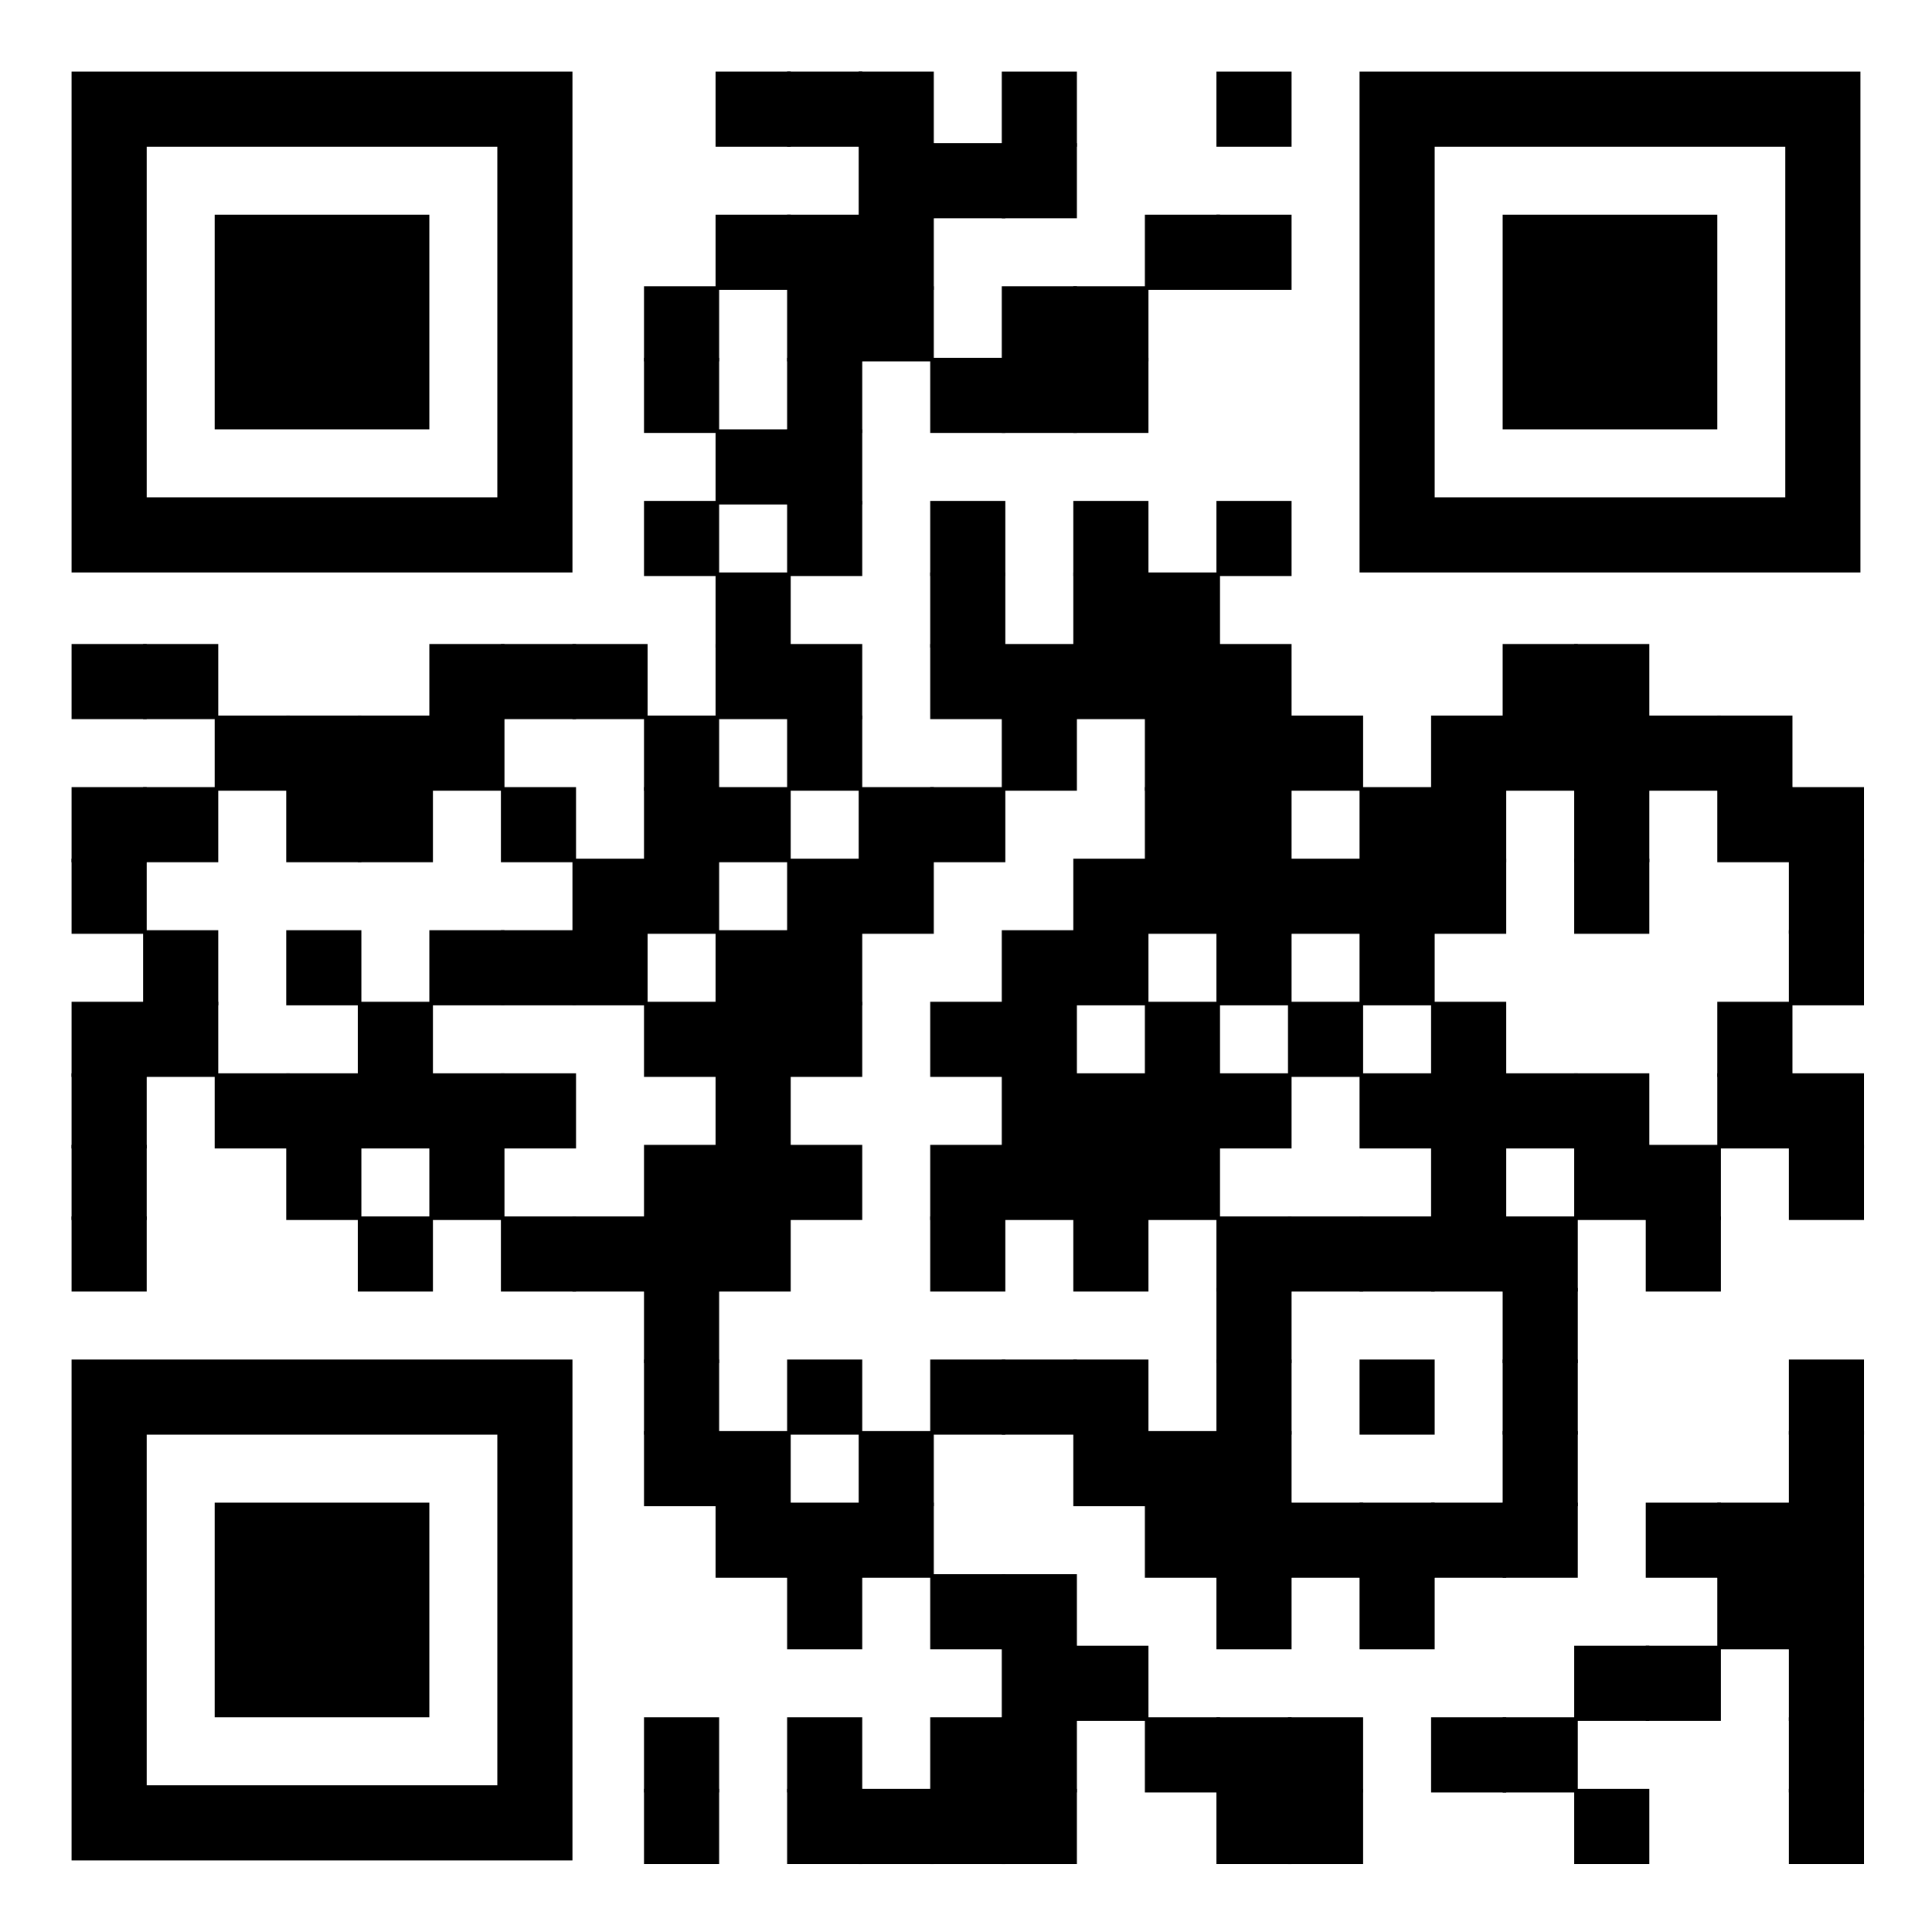 <?xml version="1.0" encoding="utf-8"?>
<!DOCTYPE svg PUBLIC "-//W3C//DTD SVG 1.1//EN" "http://www.w3.org/Graphics/SVG/1.1/DTD/svg11.dtd">
<svg version="1.1" id="Layer_1" xmlns="http://www.w3.org/2000/svg" xmlns:xlink="http://www.w3.org/1999/xlink" x="0px" y="0px"
width="270px" height="270px" viewBox="0 0 270 270" enable-background="new 0 0 270 270" xml:space="preserve">
<rect x="0" y="0" width="270" height="270" fill="rgb(255,255,255)" /><g transform="translate(10,10)"><g transform="translate(90,0) scale(0.105,0.105)"><g transform="" style="fill: rgb(0, 0, 0);">
<rect width="100" height="100"/>
</g></g><g transform="translate(100,0) scale(0.105,0.105)"><g transform="" style="fill: rgb(0, 0, 0);">
<rect width="100" height="100"/>
</g></g><g transform="translate(110,0) scale(0.105,0.105)"><g transform="" style="fill: rgb(0, 0, 0);">
<rect width="100" height="100"/>
</g></g><g transform="translate(130,0) scale(0.105,0.105)"><g transform="" style="fill: rgb(0, 0, 0);">
<rect width="100" height="100"/>
</g></g><g transform="translate(160,0) scale(0.105,0.105)"><g transform="" style="fill: rgb(0, 0, 0);">
<rect width="100" height="100"/>
</g></g><g transform="translate(110,10) scale(0.105,0.105)"><g transform="" style="fill: rgb(0, 0, 0);">
<rect width="100" height="100"/>
</g></g><g transform="translate(120,10) scale(0.105,0.105)"><g transform="" style="fill: rgb(0, 0, 0);">
<rect width="100" height="100"/>
</g></g><g transform="translate(130,10) scale(0.105,0.105)"><g transform="" style="fill: rgb(0, 0, 0);">
<rect width="100" height="100"/>
</g></g><g transform="translate(90,20) scale(0.105,0.105)"><g transform="" style="fill: rgb(0, 0, 0);">
<rect width="100" height="100"/>
</g></g><g transform="translate(100,20) scale(0.105,0.105)"><g transform="" style="fill: rgb(0, 0, 0);">
<rect width="100" height="100"/>
</g></g><g transform="translate(110,20) scale(0.105,0.105)"><g transform="" style="fill: rgb(0, 0, 0);">
<rect width="100" height="100"/>
</g></g><g transform="translate(150,20) scale(0.105,0.105)"><g transform="" style="fill: rgb(0, 0, 0);">
<rect width="100" height="100"/>
</g></g><g transform="translate(160,20) scale(0.105,0.105)"><g transform="" style="fill: rgb(0, 0, 0);">
<rect width="100" height="100"/>
</g></g><g transform="translate(80,30) scale(0.105,0.105)"><g transform="" style="fill: rgb(0, 0, 0);">
<rect width="100" height="100"/>
</g></g><g transform="translate(100,30) scale(0.105,0.105)"><g transform="" style="fill: rgb(0, 0, 0);">
<rect width="100" height="100"/>
</g></g><g transform="translate(110,30) scale(0.105,0.105)"><g transform="" style="fill: rgb(0, 0, 0);">
<rect width="100" height="100"/>
</g></g><g transform="translate(130,30) scale(0.105,0.105)"><g transform="" style="fill: rgb(0, 0, 0);">
<rect width="100" height="100"/>
</g></g><g transform="translate(140,30) scale(0.105,0.105)"><g transform="" style="fill: rgb(0, 0, 0);">
<rect width="100" height="100"/>
</g></g><g transform="translate(80,40) scale(0.105,0.105)"><g transform="" style="fill: rgb(0, 0, 0);">
<rect width="100" height="100"/>
</g></g><g transform="translate(100,40) scale(0.105,0.105)"><g transform="" style="fill: rgb(0, 0, 0);">
<rect width="100" height="100"/>
</g></g><g transform="translate(120,40) scale(0.105,0.105)"><g transform="" style="fill: rgb(0, 0, 0);">
<rect width="100" height="100"/>
</g></g><g transform="translate(130,40) scale(0.105,0.105)"><g transform="" style="fill: rgb(0, 0, 0);">
<rect width="100" height="100"/>
</g></g><g transform="translate(140,40) scale(0.105,0.105)"><g transform="" style="fill: rgb(0, 0, 0);">
<rect width="100" height="100"/>
</g></g><g transform="translate(90,50) scale(0.105,0.105)"><g transform="" style="fill: rgb(0, 0, 0);">
<rect width="100" height="100"/>
</g></g><g transform="translate(100,50) scale(0.105,0.105)"><g transform="" style="fill: rgb(0, 0, 0);">
<rect width="100" height="100"/>
</g></g><g transform="translate(80,60) scale(0.105,0.105)"><g transform="" style="fill: rgb(0, 0, 0);">
<rect width="100" height="100"/>
</g></g><g transform="translate(100,60) scale(0.105,0.105)"><g transform="" style="fill: rgb(0, 0, 0);">
<rect width="100" height="100"/>
</g></g><g transform="translate(120,60) scale(0.105,0.105)"><g transform="" style="fill: rgb(0, 0, 0);">
<rect width="100" height="100"/>
</g></g><g transform="translate(140,60) scale(0.105,0.105)"><g transform="" style="fill: rgb(0, 0, 0);">
<rect width="100" height="100"/>
</g></g><g transform="translate(160,60) scale(0.105,0.105)"><g transform="" style="fill: rgb(0, 0, 0);">
<rect width="100" height="100"/>
</g></g><g transform="translate(90,70) scale(0.105,0.105)"><g transform="" style="fill: rgb(0, 0, 0);">
<rect width="100" height="100"/>
</g></g><g transform="translate(120,70) scale(0.105,0.105)"><g transform="" style="fill: rgb(0, 0, 0);">
<rect width="100" height="100"/>
</g></g><g transform="translate(140,70) scale(0.105,0.105)"><g transform="" style="fill: rgb(0, 0, 0);">
<rect width="100" height="100"/>
</g></g><g transform="translate(150,70) scale(0.105,0.105)"><g transform="" style="fill: rgb(0, 0, 0);">
<rect width="100" height="100"/>
</g></g><g transform="translate(0,80) scale(0.105,0.105)"><g transform="" style="fill: rgb(0, 0, 0);">
<rect width="100" height="100"/>
</g></g><g transform="translate(10,80) scale(0.105,0.105)"><g transform="" style="fill: rgb(0, 0, 0);">
<rect width="100" height="100"/>
</g></g><g transform="translate(50,80) scale(0.105,0.105)"><g transform="" style="fill: rgb(0, 0, 0);">
<rect width="100" height="100"/>
</g></g><g transform="translate(60,80) scale(0.105,0.105)"><g transform="" style="fill: rgb(0, 0, 0);">
<rect width="100" height="100"/>
</g></g><g transform="translate(70,80) scale(0.105,0.105)"><g transform="" style="fill: rgb(0, 0, 0);">
<rect width="100" height="100"/>
</g></g><g transform="translate(90,80) scale(0.105,0.105)"><g transform="" style="fill: rgb(0, 0, 0);">
<rect width="100" height="100"/>
</g></g><g transform="translate(100,80) scale(0.105,0.105)"><g transform="" style="fill: rgb(0, 0, 0);">
<rect width="100" height="100"/>
</g></g><g transform="translate(120,80) scale(0.105,0.105)"><g transform="" style="fill: rgb(0, 0, 0);">
<rect width="100" height="100"/>
</g></g><g transform="translate(130,80) scale(0.105,0.105)"><g transform="" style="fill: rgb(0, 0, 0);">
<rect width="100" height="100"/>
</g></g><g transform="translate(140,80) scale(0.105,0.105)"><g transform="" style="fill: rgb(0, 0, 0);">
<rect width="100" height="100"/>
</g></g><g transform="translate(150,80) scale(0.105,0.105)"><g transform="" style="fill: rgb(0, 0, 0);">
<rect width="100" height="100"/>
</g></g><g transform="translate(160,80) scale(0.105,0.105)"><g transform="" style="fill: rgb(0, 0, 0);">
<rect width="100" height="100"/>
</g></g><g transform="translate(200,80) scale(0.105,0.105)"><g transform="" style="fill: rgb(0, 0, 0);">
<rect width="100" height="100"/>
</g></g><g transform="translate(210,80) scale(0.105,0.105)"><g transform="" style="fill: rgb(0, 0, 0);">
<rect width="100" height="100"/>
</g></g><g transform="translate(20,90) scale(0.105,0.105)"><g transform="" style="fill: rgb(0, 0, 0);">
<rect width="100" height="100"/>
</g></g><g transform="translate(30,90) scale(0.105,0.105)"><g transform="" style="fill: rgb(0, 0, 0);">
<rect width="100" height="100"/>
</g></g><g transform="translate(40,90) scale(0.105,0.105)"><g transform="" style="fill: rgb(0, 0, 0);">
<rect width="100" height="100"/>
</g></g><g transform="translate(50,90) scale(0.105,0.105)"><g transform="" style="fill: rgb(0, 0, 0);">
<rect width="100" height="100"/>
</g></g><g transform="translate(80,90) scale(0.105,0.105)"><g transform="" style="fill: rgb(0, 0, 0);">
<rect width="100" height="100"/>
</g></g><g transform="translate(100,90) scale(0.105,0.105)"><g transform="" style="fill: rgb(0, 0, 0);">
<rect width="100" height="100"/>
</g></g><g transform="translate(130,90) scale(0.105,0.105)"><g transform="" style="fill: rgb(0, 0, 0);">
<rect width="100" height="100"/>
</g></g><g transform="translate(150,90) scale(0.105,0.105)"><g transform="" style="fill: rgb(0, 0, 0);">
<rect width="100" height="100"/>
</g></g><g transform="translate(160,90) scale(0.105,0.105)"><g transform="" style="fill: rgb(0, 0, 0);">
<rect width="100" height="100"/>
</g></g><g transform="translate(170,90) scale(0.105,0.105)"><g transform="" style="fill: rgb(0, 0, 0);">
<rect width="100" height="100"/>
</g></g><g transform="translate(190,90) scale(0.105,0.105)"><g transform="" style="fill: rgb(0, 0, 0);">
<rect width="100" height="100"/>
</g></g><g transform="translate(200,90) scale(0.105,0.105)"><g transform="" style="fill: rgb(0, 0, 0);">
<rect width="100" height="100"/>
</g></g><g transform="translate(210,90) scale(0.105,0.105)"><g transform="" style="fill: rgb(0, 0, 0);">
<rect width="100" height="100"/>
</g></g><g transform="translate(220,90) scale(0.105,0.105)"><g transform="" style="fill: rgb(0, 0, 0);">
<rect width="100" height="100"/>
</g></g><g transform="translate(230,90) scale(0.105,0.105)"><g transform="" style="fill: rgb(0, 0, 0);">
<rect width="100" height="100"/>
</g></g><g transform="translate(0,100) scale(0.105,0.105)"><g transform="" style="fill: rgb(0, 0, 0);">
<rect width="100" height="100"/>
</g></g><g transform="translate(10,100) scale(0.105,0.105)"><g transform="" style="fill: rgb(0, 0, 0);">
<rect width="100" height="100"/>
</g></g><g transform="translate(30,100) scale(0.105,0.105)"><g transform="" style="fill: rgb(0, 0, 0);">
<rect width="100" height="100"/>
</g></g><g transform="translate(40,100) scale(0.105,0.105)"><g transform="" style="fill: rgb(0, 0, 0);">
<rect width="100" height="100"/>
</g></g><g transform="translate(60,100) scale(0.105,0.105)"><g transform="" style="fill: rgb(0, 0, 0);">
<rect width="100" height="100"/>
</g></g><g transform="translate(80,100) scale(0.105,0.105)"><g transform="" style="fill: rgb(0, 0, 0);">
<rect width="100" height="100"/>
</g></g><g transform="translate(90,100) scale(0.105,0.105)"><g transform="" style="fill: rgb(0, 0, 0);">
<rect width="100" height="100"/>
</g></g><g transform="translate(110,100) scale(0.105,0.105)"><g transform="" style="fill: rgb(0, 0, 0);">
<rect width="100" height="100"/>
</g></g><g transform="translate(120,100) scale(0.105,0.105)"><g transform="" style="fill: rgb(0, 0, 0);">
<rect width="100" height="100"/>
</g></g><g transform="translate(150,100) scale(0.105,0.105)"><g transform="" style="fill: rgb(0, 0, 0);">
<rect width="100" height="100"/>
</g></g><g transform="translate(160,100) scale(0.105,0.105)"><g transform="" style="fill: rgb(0, 0, 0);">
<rect width="100" height="100"/>
</g></g><g transform="translate(180,100) scale(0.105,0.105)"><g transform="" style="fill: rgb(0, 0, 0);">
<rect width="100" height="100"/>
</g></g><g transform="translate(190,100) scale(0.105,0.105)"><g transform="" style="fill: rgb(0, 0, 0);">
<rect width="100" height="100"/>
</g></g><g transform="translate(210,100) scale(0.105,0.105)"><g transform="" style="fill: rgb(0, 0, 0);">
<rect width="100" height="100"/>
</g></g><g transform="translate(230,100) scale(0.105,0.105)"><g transform="" style="fill: rgb(0, 0, 0);">
<rect width="100" height="100"/>
</g></g><g transform="translate(240,100) scale(0.105,0.105)"><g transform="" style="fill: rgb(0, 0, 0);">
<rect width="100" height="100"/>
</g></g><g transform="translate(0,110) scale(0.105,0.105)"><g transform="" style="fill: rgb(0, 0, 0);">
<rect width="100" height="100"/>
</g></g><g transform="translate(70,110) scale(0.105,0.105)"><g transform="" style="fill: rgb(0, 0, 0);">
<rect width="100" height="100"/>
</g></g><g transform="translate(80,110) scale(0.105,0.105)"><g transform="" style="fill: rgb(0, 0, 0);">
<rect width="100" height="100"/>
</g></g><g transform="translate(100,110) scale(0.105,0.105)"><g transform="" style="fill: rgb(0, 0, 0);">
<rect width="100" height="100"/>
</g></g><g transform="translate(110,110) scale(0.105,0.105)"><g transform="" style="fill: rgb(0, 0, 0);">
<rect width="100" height="100"/>
</g></g><g transform="translate(140,110) scale(0.105,0.105)"><g transform="" style="fill: rgb(0, 0, 0);">
<rect width="100" height="100"/>
</g></g><g transform="translate(150,110) scale(0.105,0.105)"><g transform="" style="fill: rgb(0, 0, 0);">
<rect width="100" height="100"/>
</g></g><g transform="translate(160,110) scale(0.105,0.105)"><g transform="" style="fill: rgb(0, 0, 0);">
<rect width="100" height="100"/>
</g></g><g transform="translate(170,110) scale(0.105,0.105)"><g transform="" style="fill: rgb(0, 0, 0);">
<rect width="100" height="100"/>
</g></g><g transform="translate(180,110) scale(0.105,0.105)"><g transform="" style="fill: rgb(0, 0, 0);">
<rect width="100" height="100"/>
</g></g><g transform="translate(190,110) scale(0.105,0.105)"><g transform="" style="fill: rgb(0, 0, 0);">
<rect width="100" height="100"/>
</g></g><g transform="translate(210,110) scale(0.105,0.105)"><g transform="" style="fill: rgb(0, 0, 0);">
<rect width="100" height="100"/>
</g></g><g transform="translate(240,110) scale(0.105,0.105)"><g transform="" style="fill: rgb(0, 0, 0);">
<rect width="100" height="100"/>
</g></g><g transform="translate(10,120) scale(0.105,0.105)"><g transform="" style="fill: rgb(0, 0, 0);">
<rect width="100" height="100"/>
</g></g><g transform="translate(30,120) scale(0.105,0.105)"><g transform="" style="fill: rgb(0, 0, 0);">
<rect width="100" height="100"/>
</g></g><g transform="translate(50,120) scale(0.105,0.105)"><g transform="" style="fill: rgb(0, 0, 0);">
<rect width="100" height="100"/>
</g></g><g transform="translate(60,120) scale(0.105,0.105)"><g transform="" style="fill: rgb(0, 0, 0);">
<rect width="100" height="100"/>
</g></g><g transform="translate(70,120) scale(0.105,0.105)"><g transform="" style="fill: rgb(0, 0, 0);">
<rect width="100" height="100"/>
</g></g><g transform="translate(90,120) scale(0.105,0.105)"><g transform="" style="fill: rgb(0, 0, 0);">
<rect width="100" height="100"/>
</g></g><g transform="translate(100,120) scale(0.105,0.105)"><g transform="" style="fill: rgb(0, 0, 0);">
<rect width="100" height="100"/>
</g></g><g transform="translate(130,120) scale(0.105,0.105)"><g transform="" style="fill: rgb(0, 0, 0);">
<rect width="100" height="100"/>
</g></g><g transform="translate(140,120) scale(0.105,0.105)"><g transform="" style="fill: rgb(0, 0, 0);">
<rect width="100" height="100"/>
</g></g><g transform="translate(160,120) scale(0.105,0.105)"><g transform="" style="fill: rgb(0, 0, 0);">
<rect width="100" height="100"/>
</g></g><g transform="translate(180,120) scale(0.105,0.105)"><g transform="" style="fill: rgb(0, 0, 0);">
<rect width="100" height="100"/>
</g></g><g transform="translate(240,120) scale(0.105,0.105)"><g transform="" style="fill: rgb(0, 0, 0);">
<rect width="100" height="100"/>
</g></g><g transform="translate(0,130) scale(0.105,0.105)"><g transform="" style="fill: rgb(0, 0, 0);">
<rect width="100" height="100"/>
</g></g><g transform="translate(10,130) scale(0.105,0.105)"><g transform="" style="fill: rgb(0, 0, 0);">
<rect width="100" height="100"/>
</g></g><g transform="translate(40,130) scale(0.105,0.105)"><g transform="" style="fill: rgb(0, 0, 0);">
<rect width="100" height="100"/>
</g></g><g transform="translate(80,130) scale(0.105,0.105)"><g transform="" style="fill: rgb(0, 0, 0);">
<rect width="100" height="100"/>
</g></g><g transform="translate(90,130) scale(0.105,0.105)"><g transform="" style="fill: rgb(0, 0, 0);">
<rect width="100" height="100"/>
</g></g><g transform="translate(100,130) scale(0.105,0.105)"><g transform="" style="fill: rgb(0, 0, 0);">
<rect width="100" height="100"/>
</g></g><g transform="translate(120,130) scale(0.105,0.105)"><g transform="" style="fill: rgb(0, 0, 0);">
<rect width="100" height="100"/>
</g></g><g transform="translate(130,130) scale(0.105,0.105)"><g transform="" style="fill: rgb(0, 0, 0);">
<rect width="100" height="100"/>
</g></g><g transform="translate(150,130) scale(0.105,0.105)"><g transform="" style="fill: rgb(0, 0, 0);">
<rect width="100" height="100"/>
</g></g><g transform="translate(170,130) scale(0.105,0.105)"><g transform="" style="fill: rgb(0, 0, 0);">
<rect width="100" height="100"/>
</g></g><g transform="translate(190,130) scale(0.105,0.105)"><g transform="" style="fill: rgb(0, 0, 0);">
<rect width="100" height="100"/>
</g></g><g transform="translate(230,130) scale(0.105,0.105)"><g transform="" style="fill: rgb(0, 0, 0);">
<rect width="100" height="100"/>
</g></g><g transform="translate(0,140) scale(0.105,0.105)"><g transform="" style="fill: rgb(0, 0, 0);">
<rect width="100" height="100"/>
</g></g><g transform="translate(20,140) scale(0.105,0.105)"><g transform="" style="fill: rgb(0, 0, 0);">
<rect width="100" height="100"/>
</g></g><g transform="translate(30,140) scale(0.105,0.105)"><g transform="" style="fill: rgb(0, 0, 0);">
<rect width="100" height="100"/>
</g></g><g transform="translate(40,140) scale(0.105,0.105)"><g transform="" style="fill: rgb(0, 0, 0);">
<rect width="100" height="100"/>
</g></g><g transform="translate(50,140) scale(0.105,0.105)"><g transform="" style="fill: rgb(0, 0, 0);">
<rect width="100" height="100"/>
</g></g><g transform="translate(60,140) scale(0.105,0.105)"><g transform="" style="fill: rgb(0, 0, 0);">
<rect width="100" height="100"/>
</g></g><g transform="translate(90,140) scale(0.105,0.105)"><g transform="" style="fill: rgb(0, 0, 0);">
<rect width="100" height="100"/>
</g></g><g transform="translate(130,140) scale(0.105,0.105)"><g transform="" style="fill: rgb(0, 0, 0);">
<rect width="100" height="100"/>
</g></g><g transform="translate(140,140) scale(0.105,0.105)"><g transform="" style="fill: rgb(0, 0, 0);">
<rect width="100" height="100"/>
</g></g><g transform="translate(150,140) scale(0.105,0.105)"><g transform="" style="fill: rgb(0, 0, 0);">
<rect width="100" height="100"/>
</g></g><g transform="translate(160,140) scale(0.105,0.105)"><g transform="" style="fill: rgb(0, 0, 0);">
<rect width="100" height="100"/>
</g></g><g transform="translate(180,140) scale(0.105,0.105)"><g transform="" style="fill: rgb(0, 0, 0);">
<rect width="100" height="100"/>
</g></g><g transform="translate(190,140) scale(0.105,0.105)"><g transform="" style="fill: rgb(0, 0, 0);">
<rect width="100" height="100"/>
</g></g><g transform="translate(200,140) scale(0.105,0.105)"><g transform="" style="fill: rgb(0, 0, 0);">
<rect width="100" height="100"/>
</g></g><g transform="translate(210,140) scale(0.105,0.105)"><g transform="" style="fill: rgb(0, 0, 0);">
<rect width="100" height="100"/>
</g></g><g transform="translate(230,140) scale(0.105,0.105)"><g transform="" style="fill: rgb(0, 0, 0);">
<rect width="100" height="100"/>
</g></g><g transform="translate(240,140) scale(0.105,0.105)"><g transform="" style="fill: rgb(0, 0, 0);">
<rect width="100" height="100"/>
</g></g><g transform="translate(0,150) scale(0.105,0.105)"><g transform="" style="fill: rgb(0, 0, 0);">
<rect width="100" height="100"/>
</g></g><g transform="translate(30,150) scale(0.105,0.105)"><g transform="" style="fill: rgb(0, 0, 0);">
<rect width="100" height="100"/>
</g></g><g transform="translate(50,150) scale(0.105,0.105)"><g transform="" style="fill: rgb(0, 0, 0);">
<rect width="100" height="100"/>
</g></g><g transform="translate(80,150) scale(0.105,0.105)"><g transform="" style="fill: rgb(0, 0, 0);">
<rect width="100" height="100"/>
</g></g><g transform="translate(90,150) scale(0.105,0.105)"><g transform="" style="fill: rgb(0, 0, 0);">
<rect width="100" height="100"/>
</g></g><g transform="translate(100,150) scale(0.105,0.105)"><g transform="" style="fill: rgb(0, 0, 0);">
<rect width="100" height="100"/>
</g></g><g transform="translate(120,150) scale(0.105,0.105)"><g transform="" style="fill: rgb(0, 0, 0);">
<rect width="100" height="100"/>
</g></g><g transform="translate(130,150) scale(0.105,0.105)"><g transform="" style="fill: rgb(0, 0, 0);">
<rect width="100" height="100"/>
</g></g><g transform="translate(140,150) scale(0.105,0.105)"><g transform="" style="fill: rgb(0, 0, 0);">
<rect width="100" height="100"/>
</g></g><g transform="translate(150,150) scale(0.105,0.105)"><g transform="" style="fill: rgb(0, 0, 0);">
<rect width="100" height="100"/>
</g></g><g transform="translate(190,150) scale(0.105,0.105)"><g transform="" style="fill: rgb(0, 0, 0);">
<rect width="100" height="100"/>
</g></g><g transform="translate(210,150) scale(0.105,0.105)"><g transform="" style="fill: rgb(0, 0, 0);">
<rect width="100" height="100"/>
</g></g><g transform="translate(220,150) scale(0.105,0.105)"><g transform="" style="fill: rgb(0, 0, 0);">
<rect width="100" height="100"/>
</g></g><g transform="translate(240,150) scale(0.105,0.105)"><g transform="" style="fill: rgb(0, 0, 0);">
<rect width="100" height="100"/>
</g></g><g transform="translate(0,160) scale(0.105,0.105)"><g transform="" style="fill: rgb(0, 0, 0);">
<rect width="100" height="100"/>
</g></g><g transform="translate(40,160) scale(0.105,0.105)"><g transform="" style="fill: rgb(0, 0, 0);">
<rect width="100" height="100"/>
</g></g><g transform="translate(60,160) scale(0.105,0.105)"><g transform="" style="fill: rgb(0, 0, 0);">
<rect width="100" height="100"/>
</g></g><g transform="translate(70,160) scale(0.105,0.105)"><g transform="" style="fill: rgb(0, 0, 0);">
<rect width="100" height="100"/>
</g></g><g transform="translate(80,160) scale(0.105,0.105)"><g transform="" style="fill: rgb(0, 0, 0);">
<rect width="100" height="100"/>
</g></g><g transform="translate(90,160) scale(0.105,0.105)"><g transform="" style="fill: rgb(0, 0, 0);">
<rect width="100" height="100"/>
</g></g><g transform="translate(120,160) scale(0.105,0.105)"><g transform="" style="fill: rgb(0, 0, 0);">
<rect width="100" height="100"/>
</g></g><g transform="translate(140,160) scale(0.105,0.105)"><g transform="" style="fill: rgb(0, 0, 0);">
<rect width="100" height="100"/>
</g></g><g transform="translate(160,160) scale(0.105,0.105)"><g transform="" style="fill: rgb(0, 0, 0);">
<rect width="100" height="100"/>
</g></g><g transform="translate(170,160) scale(0.105,0.105)"><g transform="" style="fill: rgb(0, 0, 0);">
<rect width="100" height="100"/>
</g></g><g transform="translate(180,160) scale(0.105,0.105)"><g transform="" style="fill: rgb(0, 0, 0);">
<rect width="100" height="100"/>
</g></g><g transform="translate(190,160) scale(0.105,0.105)"><g transform="" style="fill: rgb(0, 0, 0);">
<rect width="100" height="100"/>
</g></g><g transform="translate(200,160) scale(0.105,0.105)"><g transform="" style="fill: rgb(0, 0, 0);">
<rect width="100" height="100"/>
</g></g><g transform="translate(220,160) scale(0.105,0.105)"><g transform="" style="fill: rgb(0, 0, 0);">
<rect width="100" height="100"/>
</g></g><g transform="translate(80,170) scale(0.105,0.105)"><g transform="" style="fill: rgb(0, 0, 0);">
<rect width="100" height="100"/>
</g></g><g transform="translate(160,170) scale(0.105,0.105)"><g transform="" style="fill: rgb(0, 0, 0);">
<rect width="100" height="100"/>
</g></g><g transform="translate(200,170) scale(0.105,0.105)"><g transform="" style="fill: rgb(0, 0, 0);">
<rect width="100" height="100"/>
</g></g><g transform="translate(80,180) scale(0.105,0.105)"><g transform="" style="fill: rgb(0, 0, 0);">
<rect width="100" height="100"/>
</g></g><g transform="translate(100,180) scale(0.105,0.105)"><g transform="" style="fill: rgb(0, 0, 0);">
<rect width="100" height="100"/>
</g></g><g transform="translate(120,180) scale(0.105,0.105)"><g transform="" style="fill: rgb(0, 0, 0);">
<rect width="100" height="100"/>
</g></g><g transform="translate(130,180) scale(0.105,0.105)"><g transform="" style="fill: rgb(0, 0, 0);">
<rect width="100" height="100"/>
</g></g><g transform="translate(140,180) scale(0.105,0.105)"><g transform="" style="fill: rgb(0, 0, 0);">
<rect width="100" height="100"/>
</g></g><g transform="translate(160,180) scale(0.105,0.105)"><g transform="" style="fill: rgb(0, 0, 0);">
<rect width="100" height="100"/>
</g></g><g transform="translate(180,180) scale(0.105,0.105)"><g transform="" style="fill: rgb(0, 0, 0);">
<rect width="100" height="100"/>
</g></g><g transform="translate(200,180) scale(0.105,0.105)"><g transform="" style="fill: rgb(0, 0, 0);">
<rect width="100" height="100"/>
</g></g><g transform="translate(240,180) scale(0.105,0.105)"><g transform="" style="fill: rgb(0, 0, 0);">
<rect width="100" height="100"/>
</g></g><g transform="translate(80,190) scale(0.105,0.105)"><g transform="" style="fill: rgb(0, 0, 0);">
<rect width="100" height="100"/>
</g></g><g transform="translate(90,190) scale(0.105,0.105)"><g transform="" style="fill: rgb(0, 0, 0);">
<rect width="100" height="100"/>
</g></g><g transform="translate(110,190) scale(0.105,0.105)"><g transform="" style="fill: rgb(0, 0, 0);">
<rect width="100" height="100"/>
</g></g><g transform="translate(140,190) scale(0.105,0.105)"><g transform="" style="fill: rgb(0, 0, 0);">
<rect width="100" height="100"/>
</g></g><g transform="translate(150,190) scale(0.105,0.105)"><g transform="" style="fill: rgb(0, 0, 0);">
<rect width="100" height="100"/>
</g></g><g transform="translate(160,190) scale(0.105,0.105)"><g transform="" style="fill: rgb(0, 0, 0);">
<rect width="100" height="100"/>
</g></g><g transform="translate(200,190) scale(0.105,0.105)"><g transform="" style="fill: rgb(0, 0, 0);">
<rect width="100" height="100"/>
</g></g><g transform="translate(240,190) scale(0.105,0.105)"><g transform="" style="fill: rgb(0, 0, 0);">
<rect width="100" height="100"/>
</g></g><g transform="translate(90,200) scale(0.105,0.105)"><g transform="" style="fill: rgb(0, 0, 0);">
<rect width="100" height="100"/>
</g></g><g transform="translate(100,200) scale(0.105,0.105)"><g transform="" style="fill: rgb(0, 0, 0);">
<rect width="100" height="100"/>
</g></g><g transform="translate(110,200) scale(0.105,0.105)"><g transform="" style="fill: rgb(0, 0, 0);">
<rect width="100" height="100"/>
</g></g><g transform="translate(150,200) scale(0.105,0.105)"><g transform="" style="fill: rgb(0, 0, 0);">
<rect width="100" height="100"/>
</g></g><g transform="translate(160,200) scale(0.105,0.105)"><g transform="" style="fill: rgb(0, 0, 0);">
<rect width="100" height="100"/>
</g></g><g transform="translate(170,200) scale(0.105,0.105)"><g transform="" style="fill: rgb(0, 0, 0);">
<rect width="100" height="100"/>
</g></g><g transform="translate(180,200) scale(0.105,0.105)"><g transform="" style="fill: rgb(0, 0, 0);">
<rect width="100" height="100"/>
</g></g><g transform="translate(190,200) scale(0.105,0.105)"><g transform="" style="fill: rgb(0, 0, 0);">
<rect width="100" height="100"/>
</g></g><g transform="translate(200,200) scale(0.105,0.105)"><g transform="" style="fill: rgb(0, 0, 0);">
<rect width="100" height="100"/>
</g></g><g transform="translate(220,200) scale(0.105,0.105)"><g transform="" style="fill: rgb(0, 0, 0);">
<rect width="100" height="100"/>
</g></g><g transform="translate(230,200) scale(0.105,0.105)"><g transform="" style="fill: rgb(0, 0, 0);">
<rect width="100" height="100"/>
</g></g><g transform="translate(240,200) scale(0.105,0.105)"><g transform="" style="fill: rgb(0, 0, 0);">
<rect width="100" height="100"/>
</g></g><g transform="translate(100,210) scale(0.105,0.105)"><g transform="" style="fill: rgb(0, 0, 0);">
<rect width="100" height="100"/>
</g></g><g transform="translate(120,210) scale(0.105,0.105)"><g transform="" style="fill: rgb(0, 0, 0);">
<rect width="100" height="100"/>
</g></g><g transform="translate(130,210) scale(0.105,0.105)"><g transform="" style="fill: rgb(0, 0, 0);">
<rect width="100" height="100"/>
</g></g><g transform="translate(160,210) scale(0.105,0.105)"><g transform="" style="fill: rgb(0, 0, 0);">
<rect width="100" height="100"/>
</g></g><g transform="translate(180,210) scale(0.105,0.105)"><g transform="" style="fill: rgb(0, 0, 0);">
<rect width="100" height="100"/>
</g></g><g transform="translate(230,210) scale(0.105,0.105)"><g transform="" style="fill: rgb(0, 0, 0);">
<rect width="100" height="100"/>
</g></g><g transform="translate(240,210) scale(0.105,0.105)"><g transform="" style="fill: rgb(0, 0, 0);">
<rect width="100" height="100"/>
</g></g><g transform="translate(130,220) scale(0.105,0.105)"><g transform="" style="fill: rgb(0, 0, 0);">
<rect width="100" height="100"/>
</g></g><g transform="translate(140,220) scale(0.105,0.105)"><g transform="" style="fill: rgb(0, 0, 0);">
<rect width="100" height="100"/>
</g></g><g transform="translate(210,220) scale(0.105,0.105)"><g transform="" style="fill: rgb(0, 0, 0);">
<rect width="100" height="100"/>
</g></g><g transform="translate(220,220) scale(0.105,0.105)"><g transform="" style="fill: rgb(0, 0, 0);">
<rect width="100" height="100"/>
</g></g><g transform="translate(240,220) scale(0.105,0.105)"><g transform="" style="fill: rgb(0, 0, 0);">
<rect width="100" height="100"/>
</g></g><g transform="translate(80,230) scale(0.105,0.105)"><g transform="" style="fill: rgb(0, 0, 0);">
<rect width="100" height="100"/>
</g></g><g transform="translate(100,230) scale(0.105,0.105)"><g transform="" style="fill: rgb(0, 0, 0);">
<rect width="100" height="100"/>
</g></g><g transform="translate(120,230) scale(0.105,0.105)"><g transform="" style="fill: rgb(0, 0, 0);">
<rect width="100" height="100"/>
</g></g><g transform="translate(130,230) scale(0.105,0.105)"><g transform="" style="fill: rgb(0, 0, 0);">
<rect width="100" height="100"/>
</g></g><g transform="translate(150,230) scale(0.105,0.105)"><g transform="" style="fill: rgb(0, 0, 0);">
<rect width="100" height="100"/>
</g></g><g transform="translate(160,230) scale(0.105,0.105)"><g transform="" style="fill: rgb(0, 0, 0);">
<rect width="100" height="100"/>
</g></g><g transform="translate(170,230) scale(0.105,0.105)"><g transform="" style="fill: rgb(0, 0, 0);">
<rect width="100" height="100"/>
</g></g><g transform="translate(190,230) scale(0.105,0.105)"><g transform="" style="fill: rgb(0, 0, 0);">
<rect width="100" height="100"/>
</g></g><g transform="translate(200,230) scale(0.105,0.105)"><g transform="" style="fill: rgb(0, 0, 0);">
<rect width="100" height="100"/>
</g></g><g transform="translate(240,230) scale(0.105,0.105)"><g transform="" style="fill: rgb(0, 0, 0);">
<rect width="100" height="100"/>
</g></g><g transform="translate(80,240) scale(0.105,0.105)"><g transform="" style="fill: rgb(0, 0, 0);">
<rect width="100" height="100"/>
</g></g><g transform="translate(100,240) scale(0.105,0.105)"><g transform="" style="fill: rgb(0, 0, 0);">
<rect width="100" height="100"/>
</g></g><g transform="translate(110,240) scale(0.105,0.105)"><g transform="" style="fill: rgb(0, 0, 0);">
<rect width="100" height="100"/>
</g></g><g transform="translate(120,240) scale(0.105,0.105)"><g transform="" style="fill: rgb(0, 0, 0);">
<rect width="100" height="100"/>
</g></g><g transform="translate(130,240) scale(0.105,0.105)"><g transform="" style="fill: rgb(0, 0, 0);">
<rect width="100" height="100"/>
</g></g><g transform="translate(160,240) scale(0.105,0.105)"><g transform="" style="fill: rgb(0, 0, 0);">
<rect width="100" height="100"/>
</g></g><g transform="translate(170,240) scale(0.105,0.105)"><g transform="" style="fill: rgb(0, 0, 0);">
<rect width="100" height="100"/>
</g></g><g transform="translate(210,240) scale(0.105,0.105)"><g transform="" style="fill: rgb(0, 0, 0);">
<rect width="100" height="100"/>
</g></g><g transform="translate(240,240) scale(0.105,0.105)"><g transform="" style="fill: rgb(0, 0, 0);">
<rect width="100" height="100"/>
</g></g><g transform="translate(0,0) scale(0.7, 0.7)"><g transform="" style="fill: rgb(0, 0, 0);">
<g>
	<rect x="15" y="15" style="fill:none;" width="70" height="70"/>
	<path d="M85,0H15H0v15v70v15h15h70h15V85V15V0H85z M85,85H15V15h70V85z"/>
</g>
</g></g><g transform="translate(180,0) scale(0.7, 0.7)"><g transform="" style="fill: rgb(0, 0, 0);">
<g>
	<rect x="15" y="15" style="fill:none;" width="70" height="70"/>
	<path d="M85,0H15H0v15v70v15h15h70h15V85V15V0H85z M85,85H15V15h70V85z"/>
</g>
</g></g><g transform="translate(0,180) scale(0.7, 0.7)"><g transform="" style="fill: rgb(0, 0, 0);">
<g>
	<rect x="15" y="15" style="fill:none;" width="70" height="70"/>
	<path d="M85,0H15H0v15v70v15h15h70h15V85V15V0H85z M85,85H15V15h70V85z"/>
</g>
</g></g><g transform="translate(20,20) scale(0.3, 0.3)"><g transform="" style="fill: rgb(0, 0, 0);">
<rect width="100" height="100"/>
</g></g><g transform="translate(200,20) scale(0.3, 0.3)"><g transform="" style="fill: rgb(0, 0, 0);">
<rect width="100" height="100"/>
</g></g><g transform="translate(20,200) scale(0.3, 0.3)"><g transform="" style="fill: rgb(0, 0, 0);">
<rect width="100" height="100"/>
</g></g></g></svg>